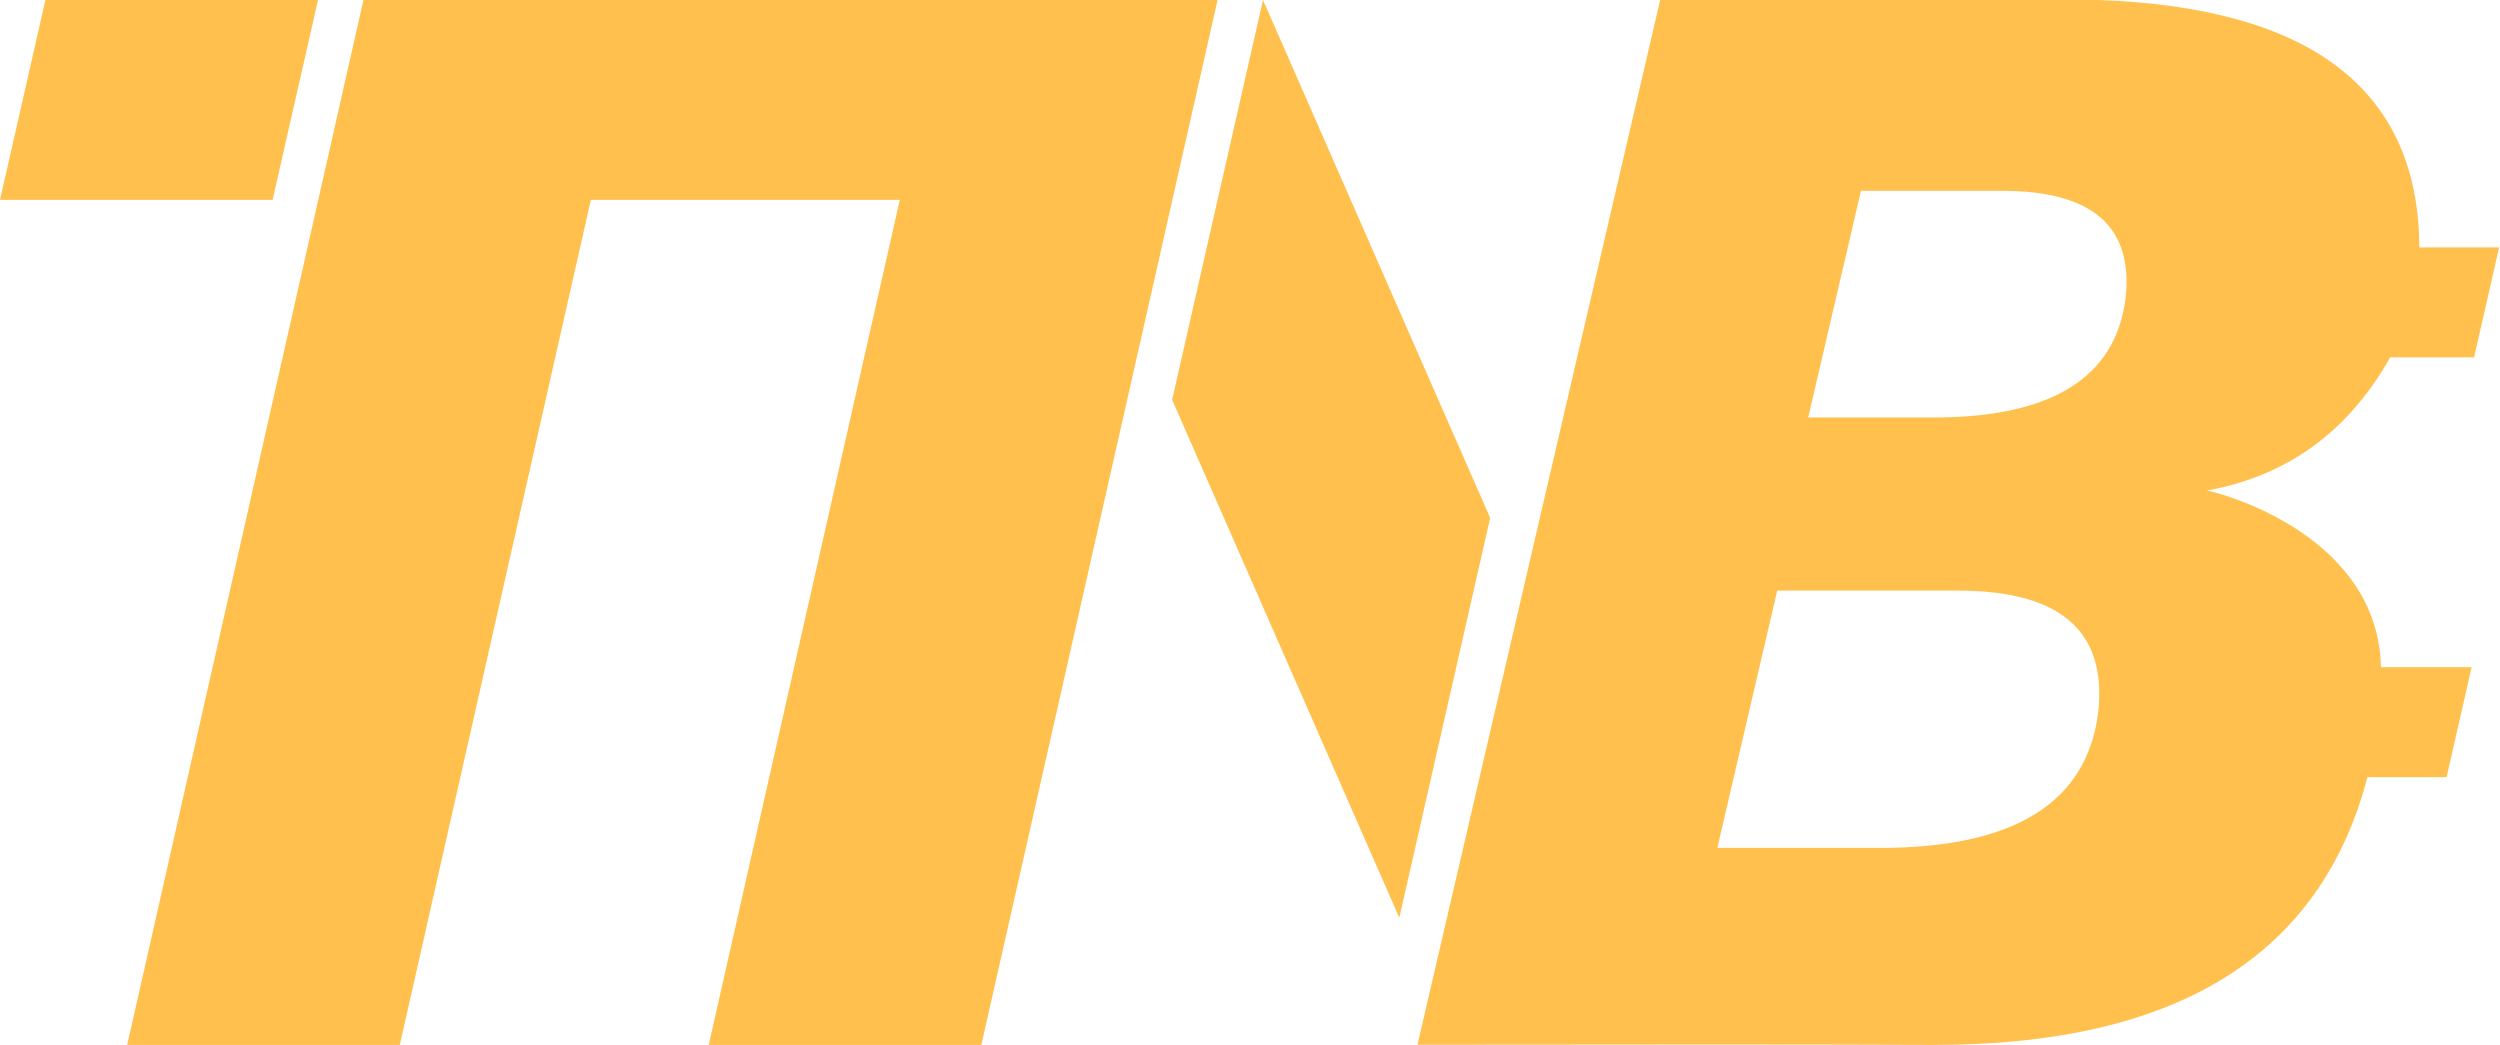 <svg viewBox="0 0 2000 836" xmlns="http://www.w3.org/2000/svg">
  <g fill="#FFC04E" fill-rule="evenodd">
    <path d="M36.345 0h218.073l-36.345 159.92H0zM290.764 0h683.295L785.062 835.946H566.989L719.83 159.92H472.681L319.84 835.946H101.767zM1010.404 0l181.727 414.338-72.691 319.84L937.713 319.84zM1912.154 285.857c-33.516 59.489-82.404 95.009-146.664 106.558 18.136 3.637 136.916 38.357 139.291 141.318h72.503l-19.99 87.956h-63.372c-37.202 142.743-152.618 214.162-346.248 214.257-90.238-.393-228.136-.441-413.696-.143L1328.13 0h350.724c170.495 6.144 256.034 72.111 256.619 197.901h63.8l-19.99 87.956h-67.129zm-490.379 186.634l-47.916 205.827h130.258c107.146 0 165.293-36.084 174.44-108.252 7.203-65.05-30.153-97.576-112.068-97.576h-144.715zm66.992-319.84l-42.217 181.346h100.227c94.402 0 145.632-31.792 153.692-95.376 6.346-57.313-26.567-85.97-98.738-85.97h-112.964z"/>
  </g>
</svg>
